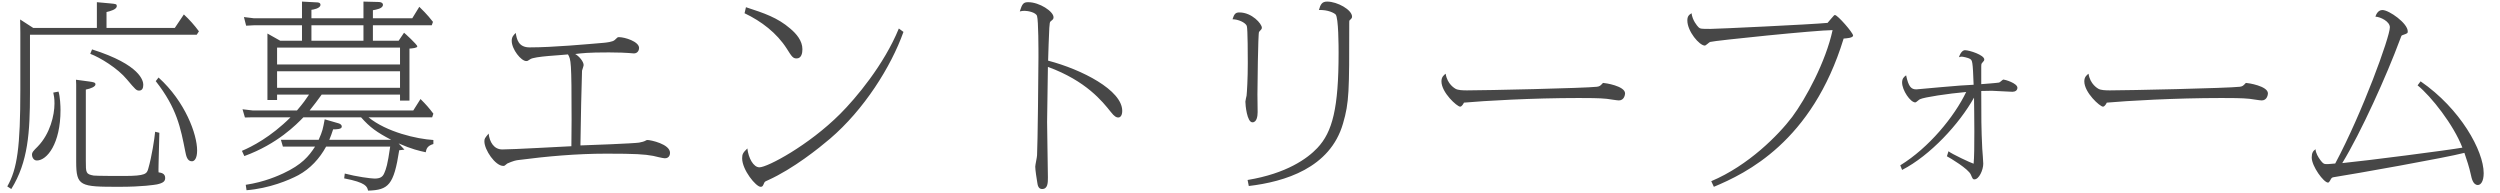 <svg width="336" height="26" viewBox="0 0 336 26" fill="none" xmlns="http://www.w3.org/2000/svg">
<path d="M14.316 3.75H23.496L24.711 1.941C25.494 2.67 26.115 3.372 26.736 4.209L26.439 4.668H4.029V12.471C4.029 17.763 3.786 21.759 1.518 25.404L0.978 25.053C2.328 22.704 2.733 19.734 2.733 12.066V4.371L2.706 2.616L4.461 3.75H13.02V0.294L14.802 0.456C15.612 0.537 15.693 0.537 15.693 0.834C15.693 1.266 14.802 1.509 14.316 1.617V3.75ZM12.129 7.233L12.372 6.639C18.933 8.718 19.257 10.905 19.257 11.391C19.257 11.877 19.095 12.174 18.69 12.174C18.339 12.174 18.204 12.039 17.07 10.689C15.801 9.15 13.425 7.719 12.129 7.233ZM7.161 12.444L7.863 12.309C8.079 12.957 8.133 14.28 8.133 14.793C8.133 19.302 6.324 21.57 4.947 21.57C4.461 21.57 4.299 21.03 4.299 20.814C4.299 20.463 4.461 20.301 5.082 19.68C6.729 17.979 7.323 15.495 7.323 13.902C7.323 13.2 7.242 12.822 7.161 12.444ZM20.931 10.905L21.309 10.419C24.9 13.659 26.493 18.06 26.493 20.22C26.493 21.327 26.115 21.678 25.791 21.678C25.143 21.678 25.008 20.895 24.9 20.355C24.279 17.223 23.793 14.55 20.931 10.905ZM10.212 10.716L12.021 10.959C12.534 11.04 12.831 11.067 12.831 11.337C12.831 11.634 12.237 11.904 11.535 12.039V21.624C11.535 23.217 11.535 23.406 12.588 23.595C12.966 23.649 16.152 23.649 16.692 23.649C19.581 23.649 19.743 23.352 19.932 22.65C20.391 21.084 20.769 18.627 20.85 17.709L21.417 17.844C21.309 22.272 21.282 22.785 21.309 23.163C21.66 23.217 22.2 23.298 22.2 23.919C22.2 24.351 21.957 24.594 21.093 24.783C20.769 24.837 19.203 25.107 16.017 25.107C10.779 25.107 10.239 25.053 10.239 21.732V11.337L10.212 10.716ZM50.118 5.478H53.574L54.303 4.398C54.33 4.398 56.085 5.991 56.085 6.234C56.085 6.45 55.41 6.504 55.032 6.531V13.524H53.763V12.714H43.233C42.612 13.578 42.261 14.037 41.613 14.847H55.545L56.517 13.308C57.3 14.091 57.651 14.496 58.245 15.279L58.083 15.765H49.524C51.981 17.763 56.031 18.681 58.245 18.816V19.356C57.408 19.599 57.3 20.031 57.219 20.463C56.355 20.274 55.356 20.058 53.574 19.275L54.357 20.112L53.655 20.193C52.926 24.864 52.224 25.539 49.47 25.62C49.335 25.08 49.227 24.54 46.257 23.973L46.338 23.325C47.85 23.73 49.848 24 50.334 24C51.09 24 51.441 23.784 51.657 23.244C51.9 22.677 52.089 22.164 52.44 19.707H43.827C42.963 21.3 41.694 22.677 40.101 23.541C38.832 24.216 36.186 25.323 33.135 25.566L33.027 24.837C35.592 24.459 37.482 23.568 38.076 23.298C40.56 22.137 41.505 21.003 42.342 19.707H38.022L37.752 18.789H42.828C43.368 17.574 43.395 17.331 43.638 16.035L45.501 16.575C45.933 16.71 45.933 16.926 45.933 17.034C45.933 17.385 45.15 17.385 44.772 17.385C44.529 18.114 44.475 18.276 44.259 18.789H52.575C50.658 17.79 49.713 17.115 48.525 15.765H40.776C39.858 16.71 37.293 19.356 32.838 20.976L32.514 20.274C33.81 19.734 36.402 18.411 39.048 15.765H33.972L32.919 15.792L32.595 14.685L33.972 14.847H39.912C40.83 13.767 41.1 13.362 41.532 12.714H37.239V13.443H35.943V4.506L37.671 5.478H40.587V3.399H34.107L33.081 3.453L32.784 2.292L34.107 2.454H40.587V0.213L42.612 0.321C42.747 0.321 43.071 0.348 43.071 0.645C43.071 1.131 42.099 1.293 41.856 1.32V2.454H48.849V0.213L50.901 0.267C51.171 0.267 51.468 0.375 51.468 0.645C51.468 1.158 50.55 1.293 50.118 1.374V2.454H55.41L56.355 0.915C56.598 1.158 57.408 1.914 58.191 2.94L58.029 3.399H50.118V5.478ZM53.763 6.396H37.239V8.664H53.763V6.396ZM48.849 5.478V3.399H41.856V5.478H48.849ZM37.239 9.582V11.796H53.763V9.582H37.239ZM69.315 4.425C69.45 5.262 69.666 6.369 71.178 6.369C74.337 6.369 78.954 5.937 81.195 5.748C81.438 5.721 82.356 5.64 82.626 5.37C82.977 5.019 83.004 4.992 83.193 4.992C83.976 4.992 85.893 5.586 85.893 6.45C85.893 6.747 85.704 7.179 85.191 7.179C85.029 7.179 84.651 7.125 84.516 7.125C84.03 7.098 83.301 7.044 81.843 7.044C78.927 7.044 78.225 7.152 77.307 7.26C77.847 7.557 78.441 8.286 78.441 8.745C78.441 8.853 78.252 9.393 78.225 9.501C78.171 10.797 78.036 16.872 78.009 19.545C79.116 19.518 85.272 19.275 85.893 19.167C86.325 19.086 86.568 19.005 86.676 18.951C86.838 18.843 86.919 18.816 87.027 18.816C87.432 18.816 90.051 19.356 90.051 20.544C90.051 20.706 89.997 21.273 89.349 21.273C89.106 21.273 87.999 21.003 87.783 20.949C86.595 20.733 85.434 20.652 81.492 20.652C77.523 20.652 73.554 21.003 69.612 21.516C68.964 21.597 68.262 21.948 68.181 21.975C67.83 22.272 67.803 22.299 67.641 22.299C66.561 22.299 65.103 20.139 65.103 19.005C65.103 18.627 65.157 18.573 65.67 17.952C65.805 19.113 66.399 20.085 67.506 20.085C68.991 20.085 75.471 19.707 76.794 19.653C76.794 19.248 76.821 16.656 76.821 16.116C76.821 8.178 76.74 8.016 76.335 7.314C75.525 7.422 71.826 7.557 71.259 7.962C70.935 8.178 70.908 8.205 70.719 8.205C70.044 8.205 68.775 6.639 68.775 5.478C68.775 4.938 69.045 4.695 69.315 4.425ZM100.068 1.779L100.257 0.969C102.741 1.779 104.496 2.373 106.197 3.831C107.034 4.533 107.844 5.478 107.844 6.612C107.844 7.098 107.736 7.854 107.061 7.854C106.575 7.854 106.413 7.611 105.738 6.531C104.388 4.425 102.336 2.859 100.068 1.779ZM120.804 3.831L121.425 4.29C119.751 8.988 116.106 14.766 111.543 18.654C110.085 19.896 106.629 22.677 103.227 24.216C103.011 24.297 102.768 24.405 102.714 24.567C102.525 24.999 102.498 25.107 102.228 25.107C101.607 25.107 99.744 22.839 99.744 21.273C99.744 20.733 99.852 20.517 100.446 19.95C100.581 21.219 101.256 22.488 102.066 22.488C103.146 22.488 108.681 19.545 112.92 15.306C115.026 13.2 118.806 8.718 120.804 3.831ZM140.865 8.151C145.401 9.339 150.828 12.12 150.828 14.901C150.828 15.468 150.612 15.792 150.288 15.792C150.072 15.792 149.802 15.711 149.262 15.009C148.182 13.659 145.995 10.878 140.838 8.988C140.838 10.176 140.73 15.333 140.73 16.386C140.73 17.574 140.838 22.785 140.838 23.838C140.838 24.54 140.838 25.404 140.055 25.404C139.569 25.404 139.461 24.918 139.407 24.513C139.326 24.054 139.137 22.812 139.137 22.407C139.137 22.164 139.38 21.111 139.38 20.868C139.461 19.518 139.569 9.555 139.569 7.665C139.569 6.666 139.569 2.805 139.38 2.157C139.245 1.671 138.165 1.455 137.706 1.455C137.463 1.455 137.301 1.482 137.058 1.536C137.382 0.51 137.544 0.294 138.192 0.294C139.704 0.294 141.594 1.536 141.594 2.319C141.594 2.562 141.513 2.616 141.216 2.859C141.081 2.994 141.081 3.048 141.027 3.75C140.973 4.695 140.892 7.152 140.865 8.151ZM165.651 2.589C165.867 1.887 166.056 1.671 166.569 1.671C168.27 1.671 169.593 3.21 169.593 3.723C169.593 3.885 169.539 3.939 169.215 4.29C169.08 4.425 168.999 11.958 168.999 12.687C168.999 13.038 169.026 14.712 169.026 15.063C169.026 15.603 168.918 16.44 168.324 16.44C167.595 16.44 167.379 14.118 167.379 13.659C167.379 13.524 167.514 12.984 167.541 12.849C167.595 12.336 167.703 10.581 167.703 8.475C167.703 7.773 167.703 3.831 167.568 3.48C167.379 3.021 166.407 2.589 165.651 2.589ZM167.838 24.999L167.676 24.189C172.914 23.325 175.722 21.3 177.045 19.896C179.097 17.736 179.907 14.496 179.907 7.125C179.907 6.342 179.907 2.346 179.502 1.941C179.313 1.752 178.476 1.293 177.261 1.347C177.477 0.564 177.693 0.213 178.368 0.213C179.745 0.213 181.716 1.32 181.716 2.238C181.716 2.4 181.662 2.481 181.392 2.724C181.338 2.805 181.338 2.832 181.338 3.156C181.338 12.282 181.338 13.74 180.501 16.602C178.773 22.596 172.644 24.432 167.838 24.999ZM194.298 9.906C194.514 11.337 195.54 11.877 195.621 11.931C195.945 12.12 196.566 12.147 197.16 12.147C199.644 12.147 213.009 11.85 214.629 11.661C215.007 11.607 215.088 11.526 215.412 11.175C215.439 11.148 215.466 11.148 215.493 11.148C215.709 11.148 218.409 11.553 218.409 12.552C218.409 12.714 218.301 13.497 217.572 13.497C217.329 13.497 216.195 13.308 215.952 13.281C215.034 13.173 213.171 13.173 212.172 13.173C205.881 13.173 199.482 13.551 196.755 13.794C196.701 13.902 196.485 14.334 196.242 14.334C195.837 14.334 193.731 12.444 193.731 10.932C193.731 10.338 194.055 10.095 194.298 9.906ZM230.343 25.107L229.992 24.351C234.987 22.245 239.037 18.141 240.873 15.711C242.682 13.281 245.382 8.313 246.3 4.047C244.194 4.047 230.451 5.451 229.83 5.64C229.695 5.694 229.263 6.126 229.128 6.126C228.399 6.126 226.779 4.209 226.779 2.751C226.779 2.184 226.995 1.995 227.346 1.779C227.454 2.724 228.102 3.48 228.264 3.642C228.507 3.885 228.642 3.885 229.884 3.885C230.721 3.885 243.384 3.291 245.625 3.075C245.76 2.913 246.354 2.211 246.489 2.076C246.543 2.022 246.597 2.022 246.624 2.022C246.975 2.022 249.054 4.398 249.054 4.776C249.054 5.1 248.163 5.154 247.785 5.181C243.546 19.059 234.663 23.298 230.343 25.107ZM255.642 22.839L255.399 22.218C259.26 19.842 262.662 15.684 264.255 12.363C261.825 12.579 258.585 13.065 258.045 13.335C257.937 13.362 257.532 13.767 257.424 13.767C256.749 13.767 255.642 12.12 255.642 11.094C255.642 10.554 255.885 10.338 256.182 10.122C256.506 11.688 256.884 12.012 257.559 12.012C259.395 11.85 262.257 11.58 263.445 11.499C263.553 11.499 264.741 11.418 265.254 11.391C265.146 8.178 265.065 8.124 264.795 7.935C264.525 7.746 263.769 7.611 263.634 7.611C263.526 7.611 263.391 7.665 263.283 7.692C263.526 6.936 263.877 6.747 264.093 6.747C264.687 6.747 266.685 7.395 266.685 7.989C266.685 8.124 266.658 8.178 266.361 8.502C266.28 8.583 266.28 8.826 266.28 8.961V11.31C266.658 11.283 268.44 11.148 268.683 11.094C268.791 11.067 269.169 10.689 269.25 10.689C269.439 10.689 271.14 11.175 271.14 11.796C271.14 12.147 270.843 12.336 270.465 12.336C270.033 12.336 268.116 12.201 267.711 12.201C267.063 12.201 266.658 12.228 266.28 12.228C266.28 15.738 266.28 17.25 266.415 19.977C266.442 20.301 266.55 21.705 266.55 22.002C266.55 22.839 265.983 24.108 265.362 24.108C265.146 24.108 265.119 24.027 264.876 23.46C264.525 22.677 262.122 21.246 261.663 21.003L261.879 20.328C262.284 20.679 264.876 21.894 265.254 22.002C265.416 20.517 265.335 14.847 265.308 13.119C263.337 16.656 259.422 20.895 255.642 22.839ZM280.698 9.906C280.914 11.337 281.94 11.877 282.021 11.931C282.345 12.12 282.966 12.147 283.56 12.147C286.044 12.147 299.409 11.85 301.029 11.661C301.407 11.607 301.488 11.526 301.812 11.175C301.839 11.148 301.866 11.148 301.893 11.148C302.109 11.148 304.809 11.553 304.809 12.552C304.809 12.714 304.701 13.497 303.972 13.497C303.729 13.497 302.595 13.308 302.352 13.281C301.434 13.173 299.571 13.173 298.572 13.173C292.281 13.173 285.882 13.551 283.155 13.794C283.101 13.902 282.885 14.334 282.642 14.334C282.237 14.334 280.131 12.444 280.131 10.932C280.131 10.338 280.455 10.095 280.698 9.906ZM324.924 11.472L325.329 10.932C330.675 14.604 333.807 20.274 333.807 23.271C333.807 24.405 333.402 24.864 333.024 24.864C332.376 24.864 332.187 23.973 332.079 23.46C331.863 22.461 331.539 21.489 331.215 20.544C328.758 21.192 316.284 23.406 313.665 23.811C313.449 23.838 313.341 23.892 313.179 24.243C313.071 24.432 312.99 24.54 312.882 24.54C312.315 24.54 310.695 22.353 310.695 21.165C310.695 20.544 310.884 20.274 311.208 20.058C311.235 20.571 311.559 21.111 311.856 21.516C312.234 22.029 312.369 22.056 312.747 22.056C312.855 22.056 312.936 22.056 313.854 21.975C317.526 15.09 321.198 4.965 321.198 3.669C321.198 2.886 319.929 2.265 319.254 2.238C319.335 1.995 319.578 1.347 320.199 1.347C321.09 1.347 323.601 3.129 323.601 4.209C323.601 4.479 323.574 4.479 322.899 4.722C322.764 4.749 322.737 4.803 322.548 5.343C320.793 10.095 317.31 17.817 314.799 21.921C317.877 21.624 329.163 20.166 330.945 19.842C329.757 16.764 326.76 12.957 324.924 11.472Z" fill="#474747"/>
</svg>
